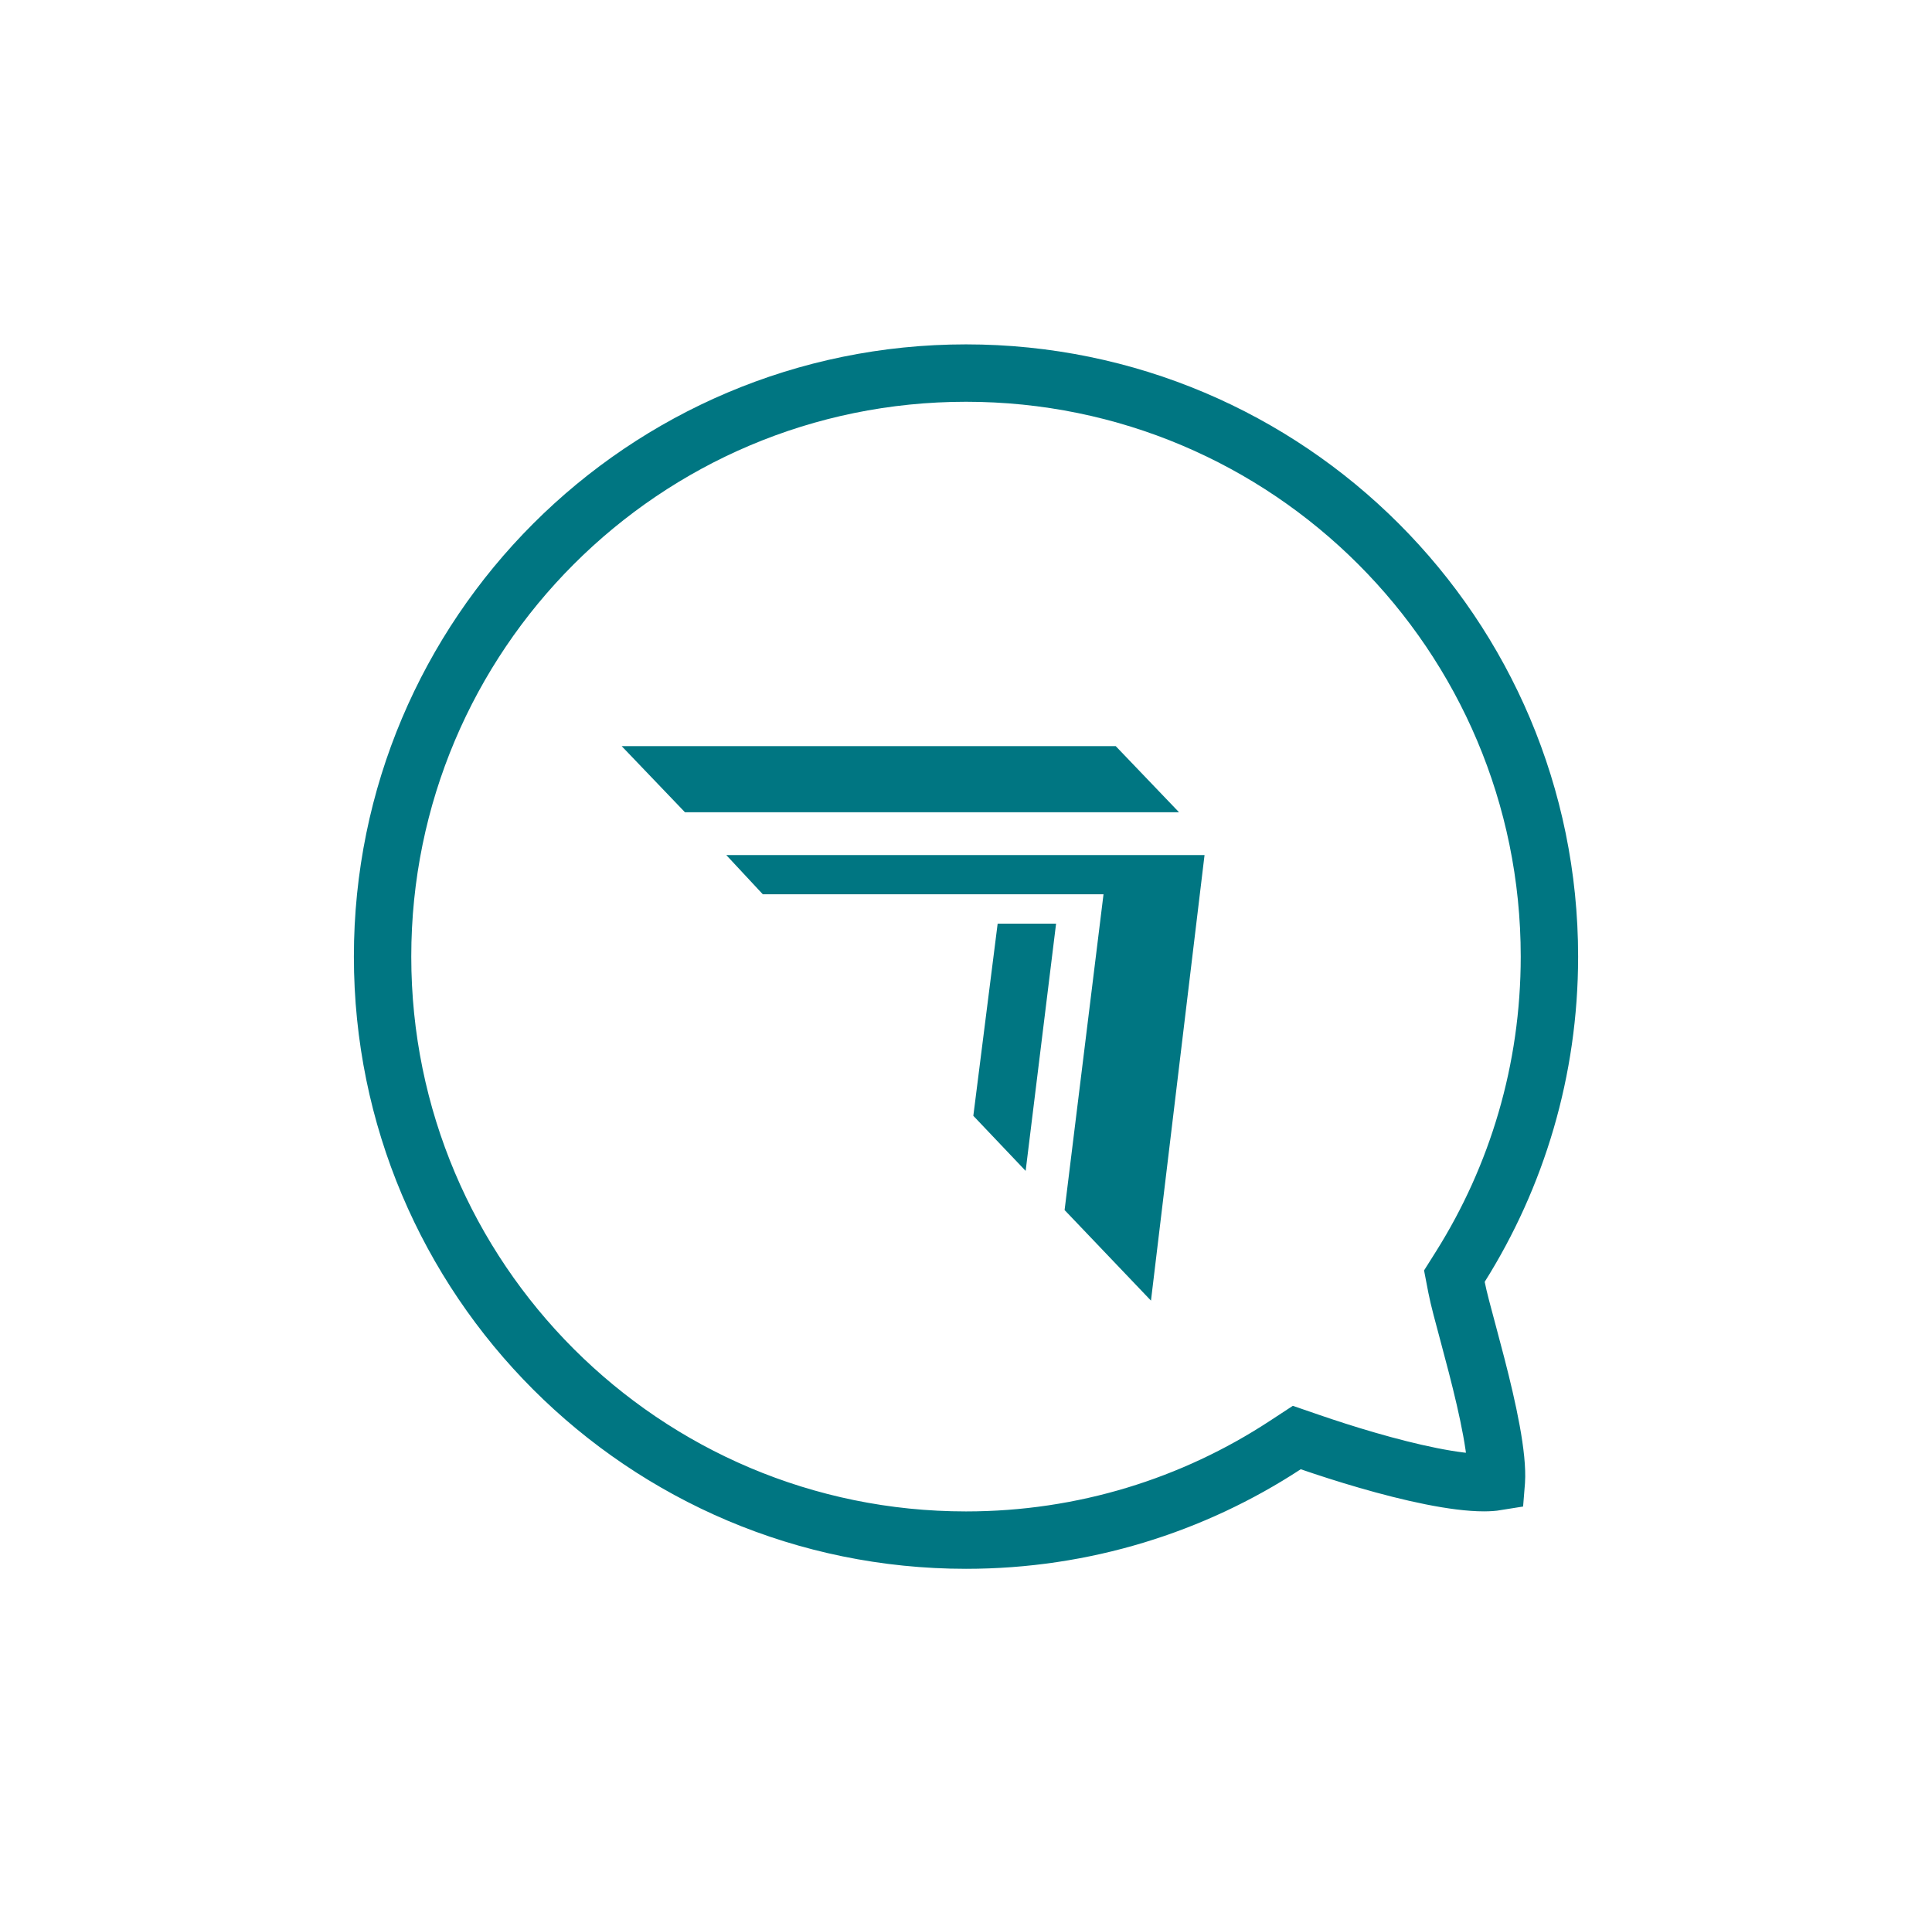 <svg width="101" height="100" viewBox="0 0 101 100" fill="none" xmlns="http://www.w3.org/2000/svg">
<path d="M32.5 39H58.328L61.636 42.455H35.808L32.5 39Z" fill="#007682"/>
<path d="M37.969 44.694H62.97L60.17 67.982L55.654 63.248L57.689 46.742H39.877L37.969 44.694Z" fill="#007682"/>
<path d="M52.155 48.277H55.209L53.618 61.201L50.883 58.322L52.155 48.277Z" fill="#007682"/>
<path d="M50.5 19.5C67.345 19.5 81 33.155 81 50C81 55.956 79.294 61.509 76.346 66.202L76.031 66.702L76.143 67.283C76.252 67.852 76.501 68.766 76.765 69.748C77.038 70.765 77.348 71.929 77.615 73.087C77.884 74.252 78.098 75.367 78.189 76.287C78.234 76.747 78.245 77.124 78.226 77.414C78.225 77.427 78.222 77.441 78.221 77.453C78.061 77.479 77.849 77.497 77.58 77.497C76.85 77.497 75.897 77.375 74.811 77.157C72.65 76.725 70.211 75.97 68.488 75.377L67.793 75.138L67.179 75.54C62.386 78.676 56.658 80.5 50.5 80.5C33.655 80.5 20 66.845 20 50C20 33.155 33.655 19.5 50.5 19.5Z" stroke="#007682" stroke-width="3"/>
</svg>

